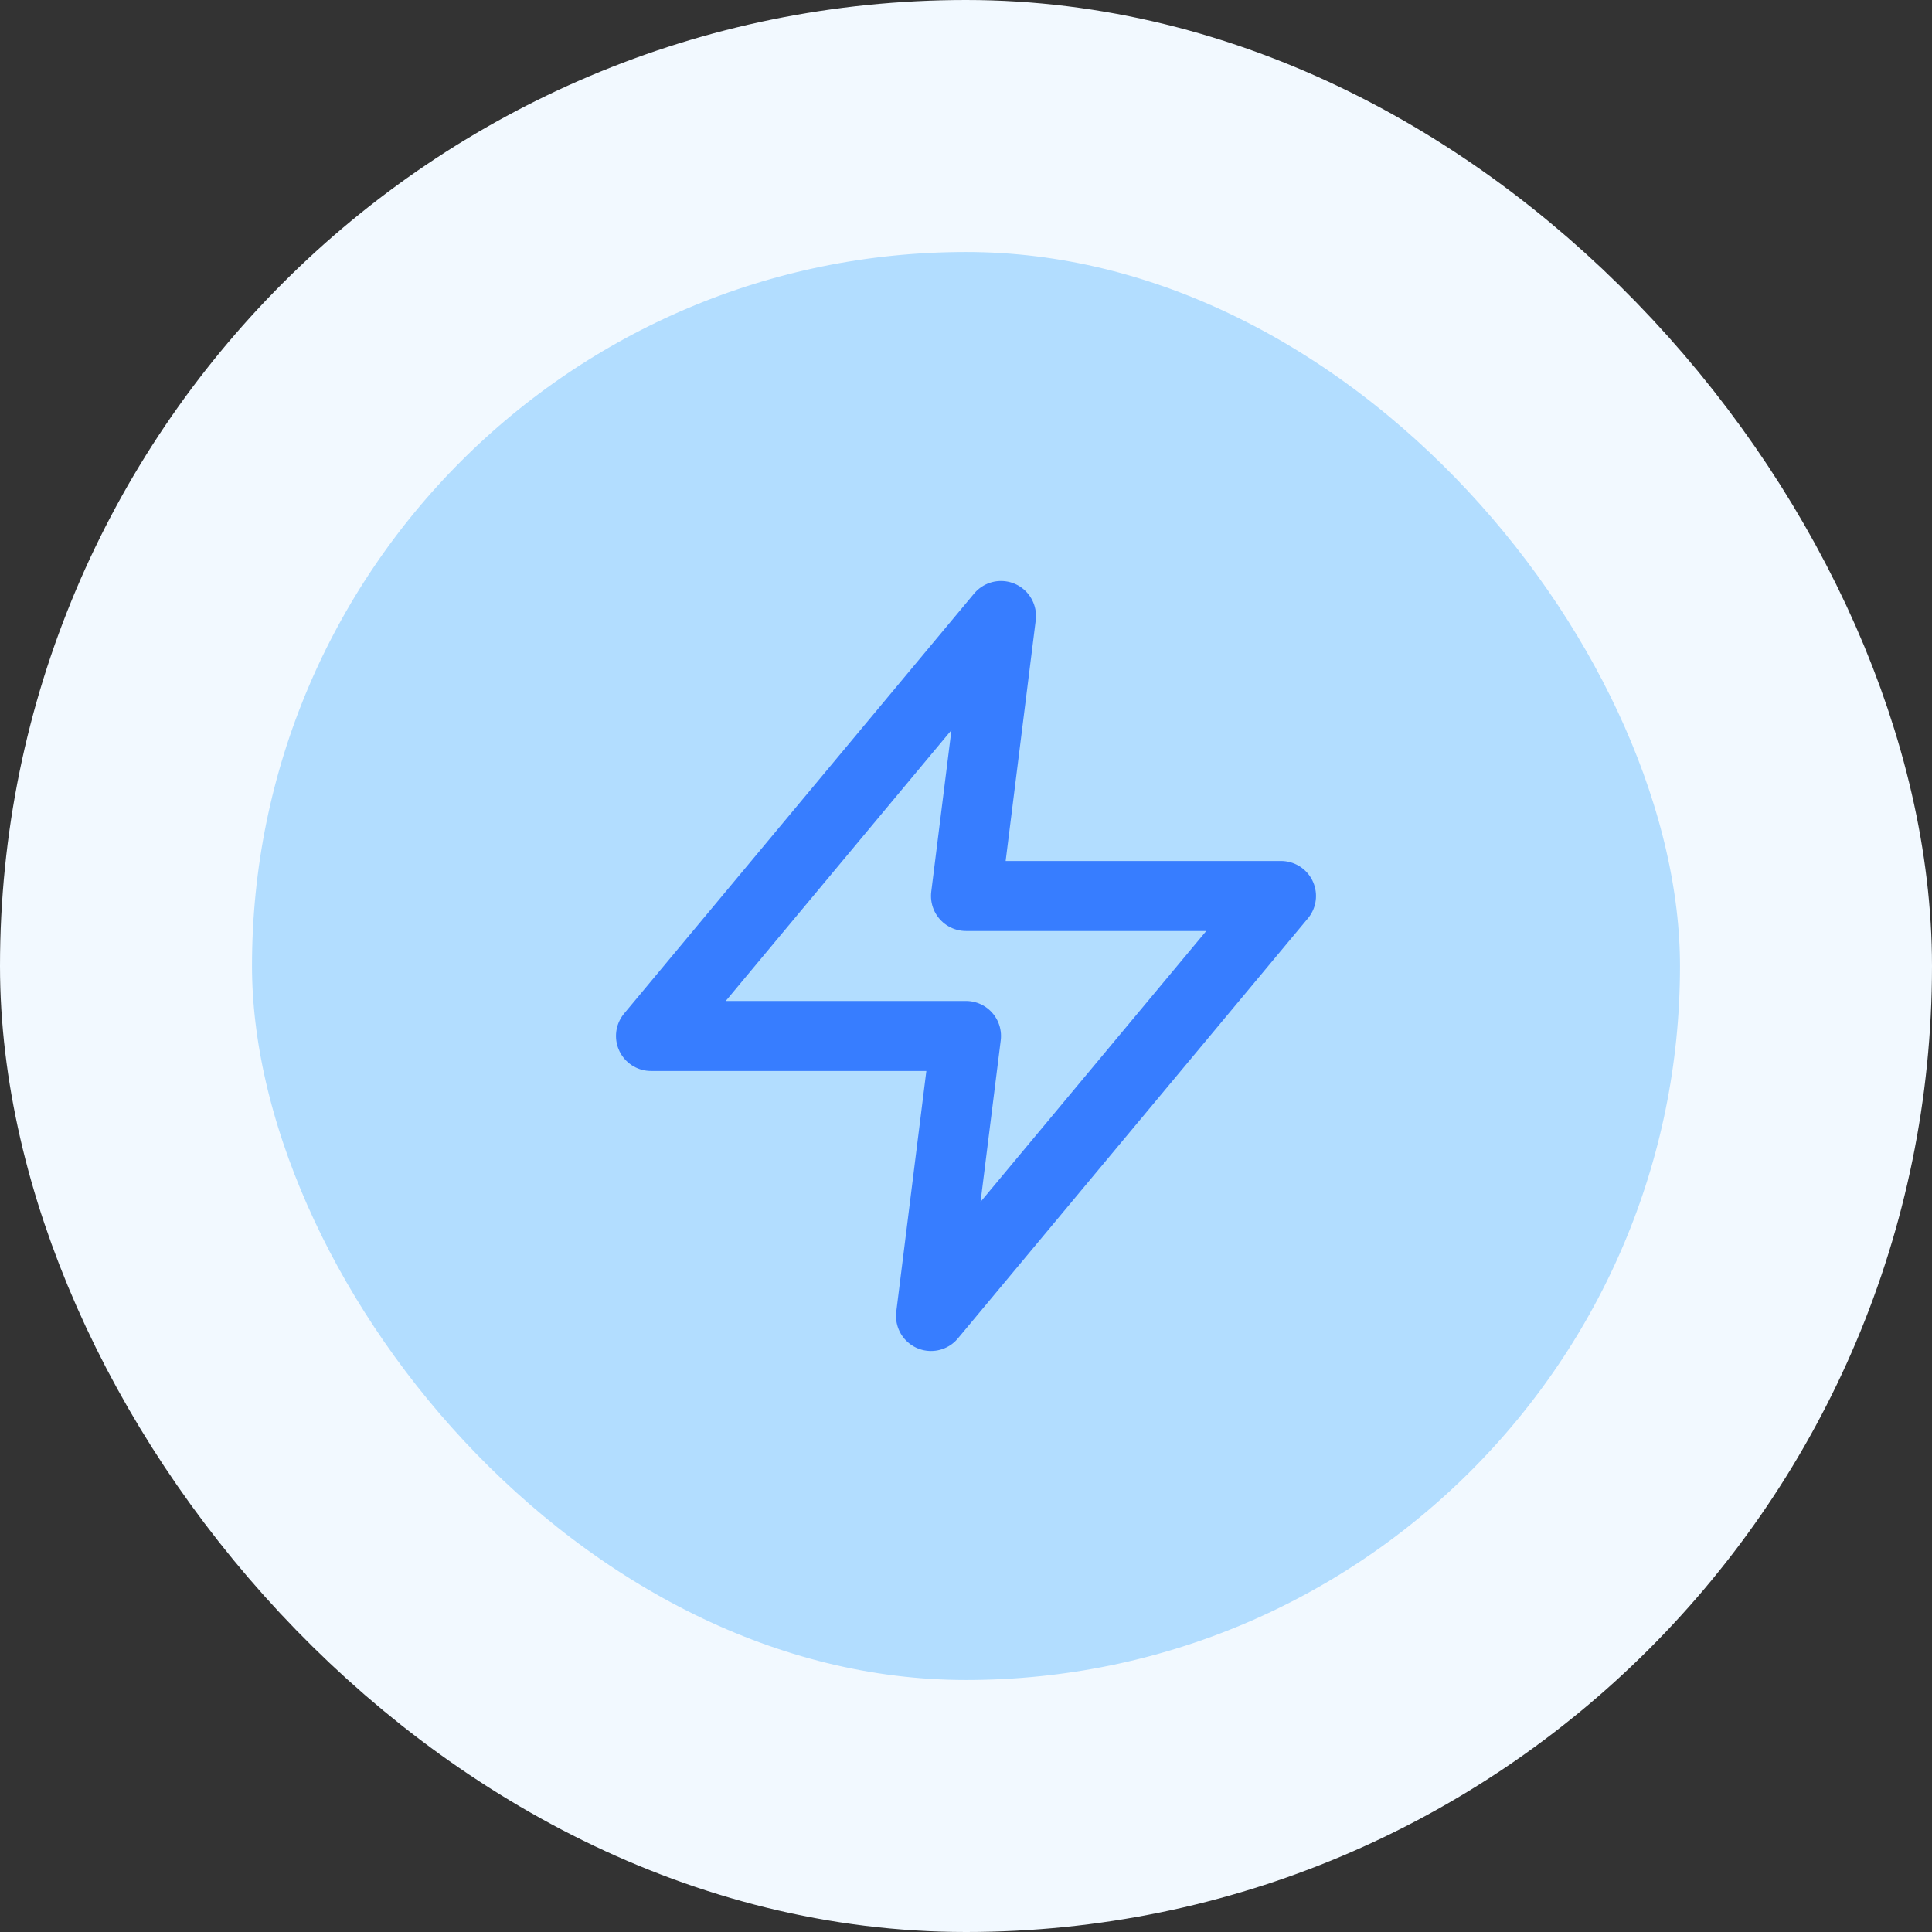 <?xml version="1.0" encoding="UTF-8"?> <svg xmlns="http://www.w3.org/2000/svg" width="46" height="46" viewBox="0 0 46 46" fill="none"><rect x="0" y="0" width="46" height="46" fill="#333333" stroke="none"/><rect x="3" y="3" width="40" height="40" rx="20" fill="#B2DDFF"></rect><rect x="3" y="3" width="40" height="40" rx="20" stroke="#F2F9FF" stroke-width="6"></rect><path d="M23.833 14.666L15.5 24.666H23L22.167 31.333L30.5 21.333H23L23.833 14.666Z" stroke="#377DFF" stroke-width="1.667" stroke-linecap="round" stroke-linejoin="round"></path></svg> 